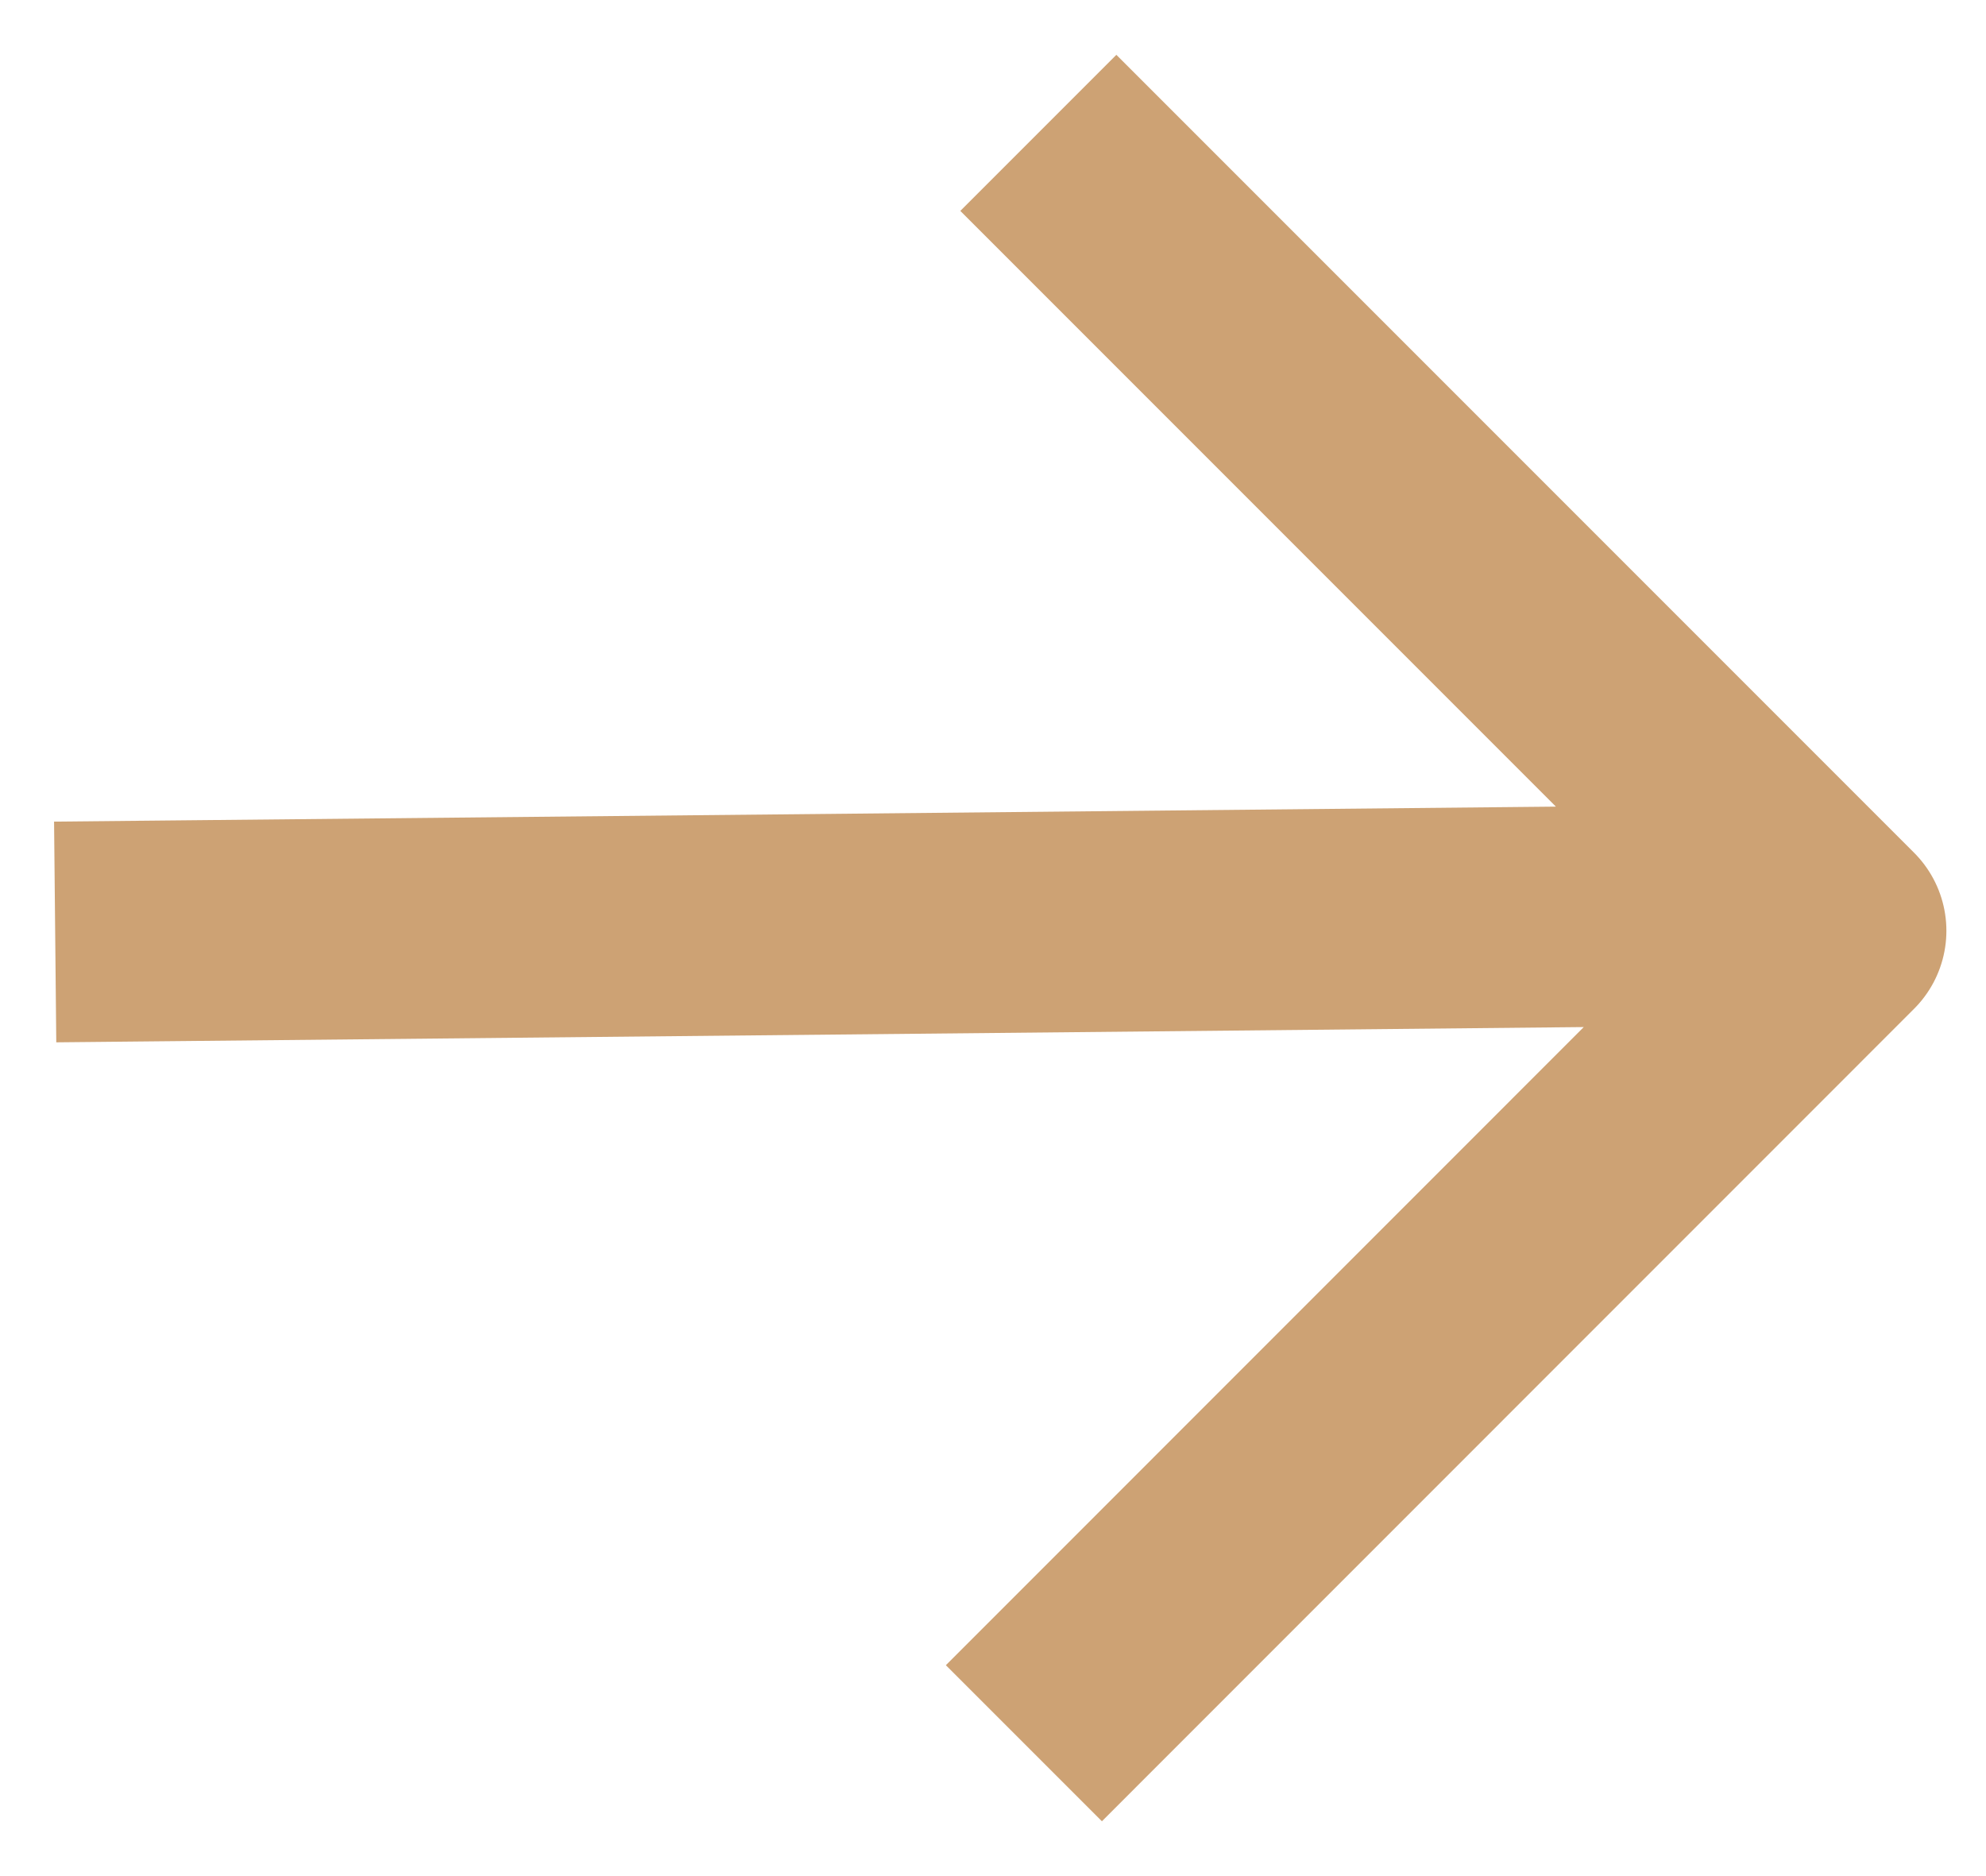<svg width="18" height="17" viewBox="0 0 18 17" fill="none" xmlns="http://www.w3.org/2000/svg">
<path d="M1.5 8.435L15.223 8.298M10.118 1.911L16.641 8.434L9.987 15.089" stroke="#CDA274" stroke-width="2" stroke-linecap="square" stroke-linejoin="round"/>
</svg>
